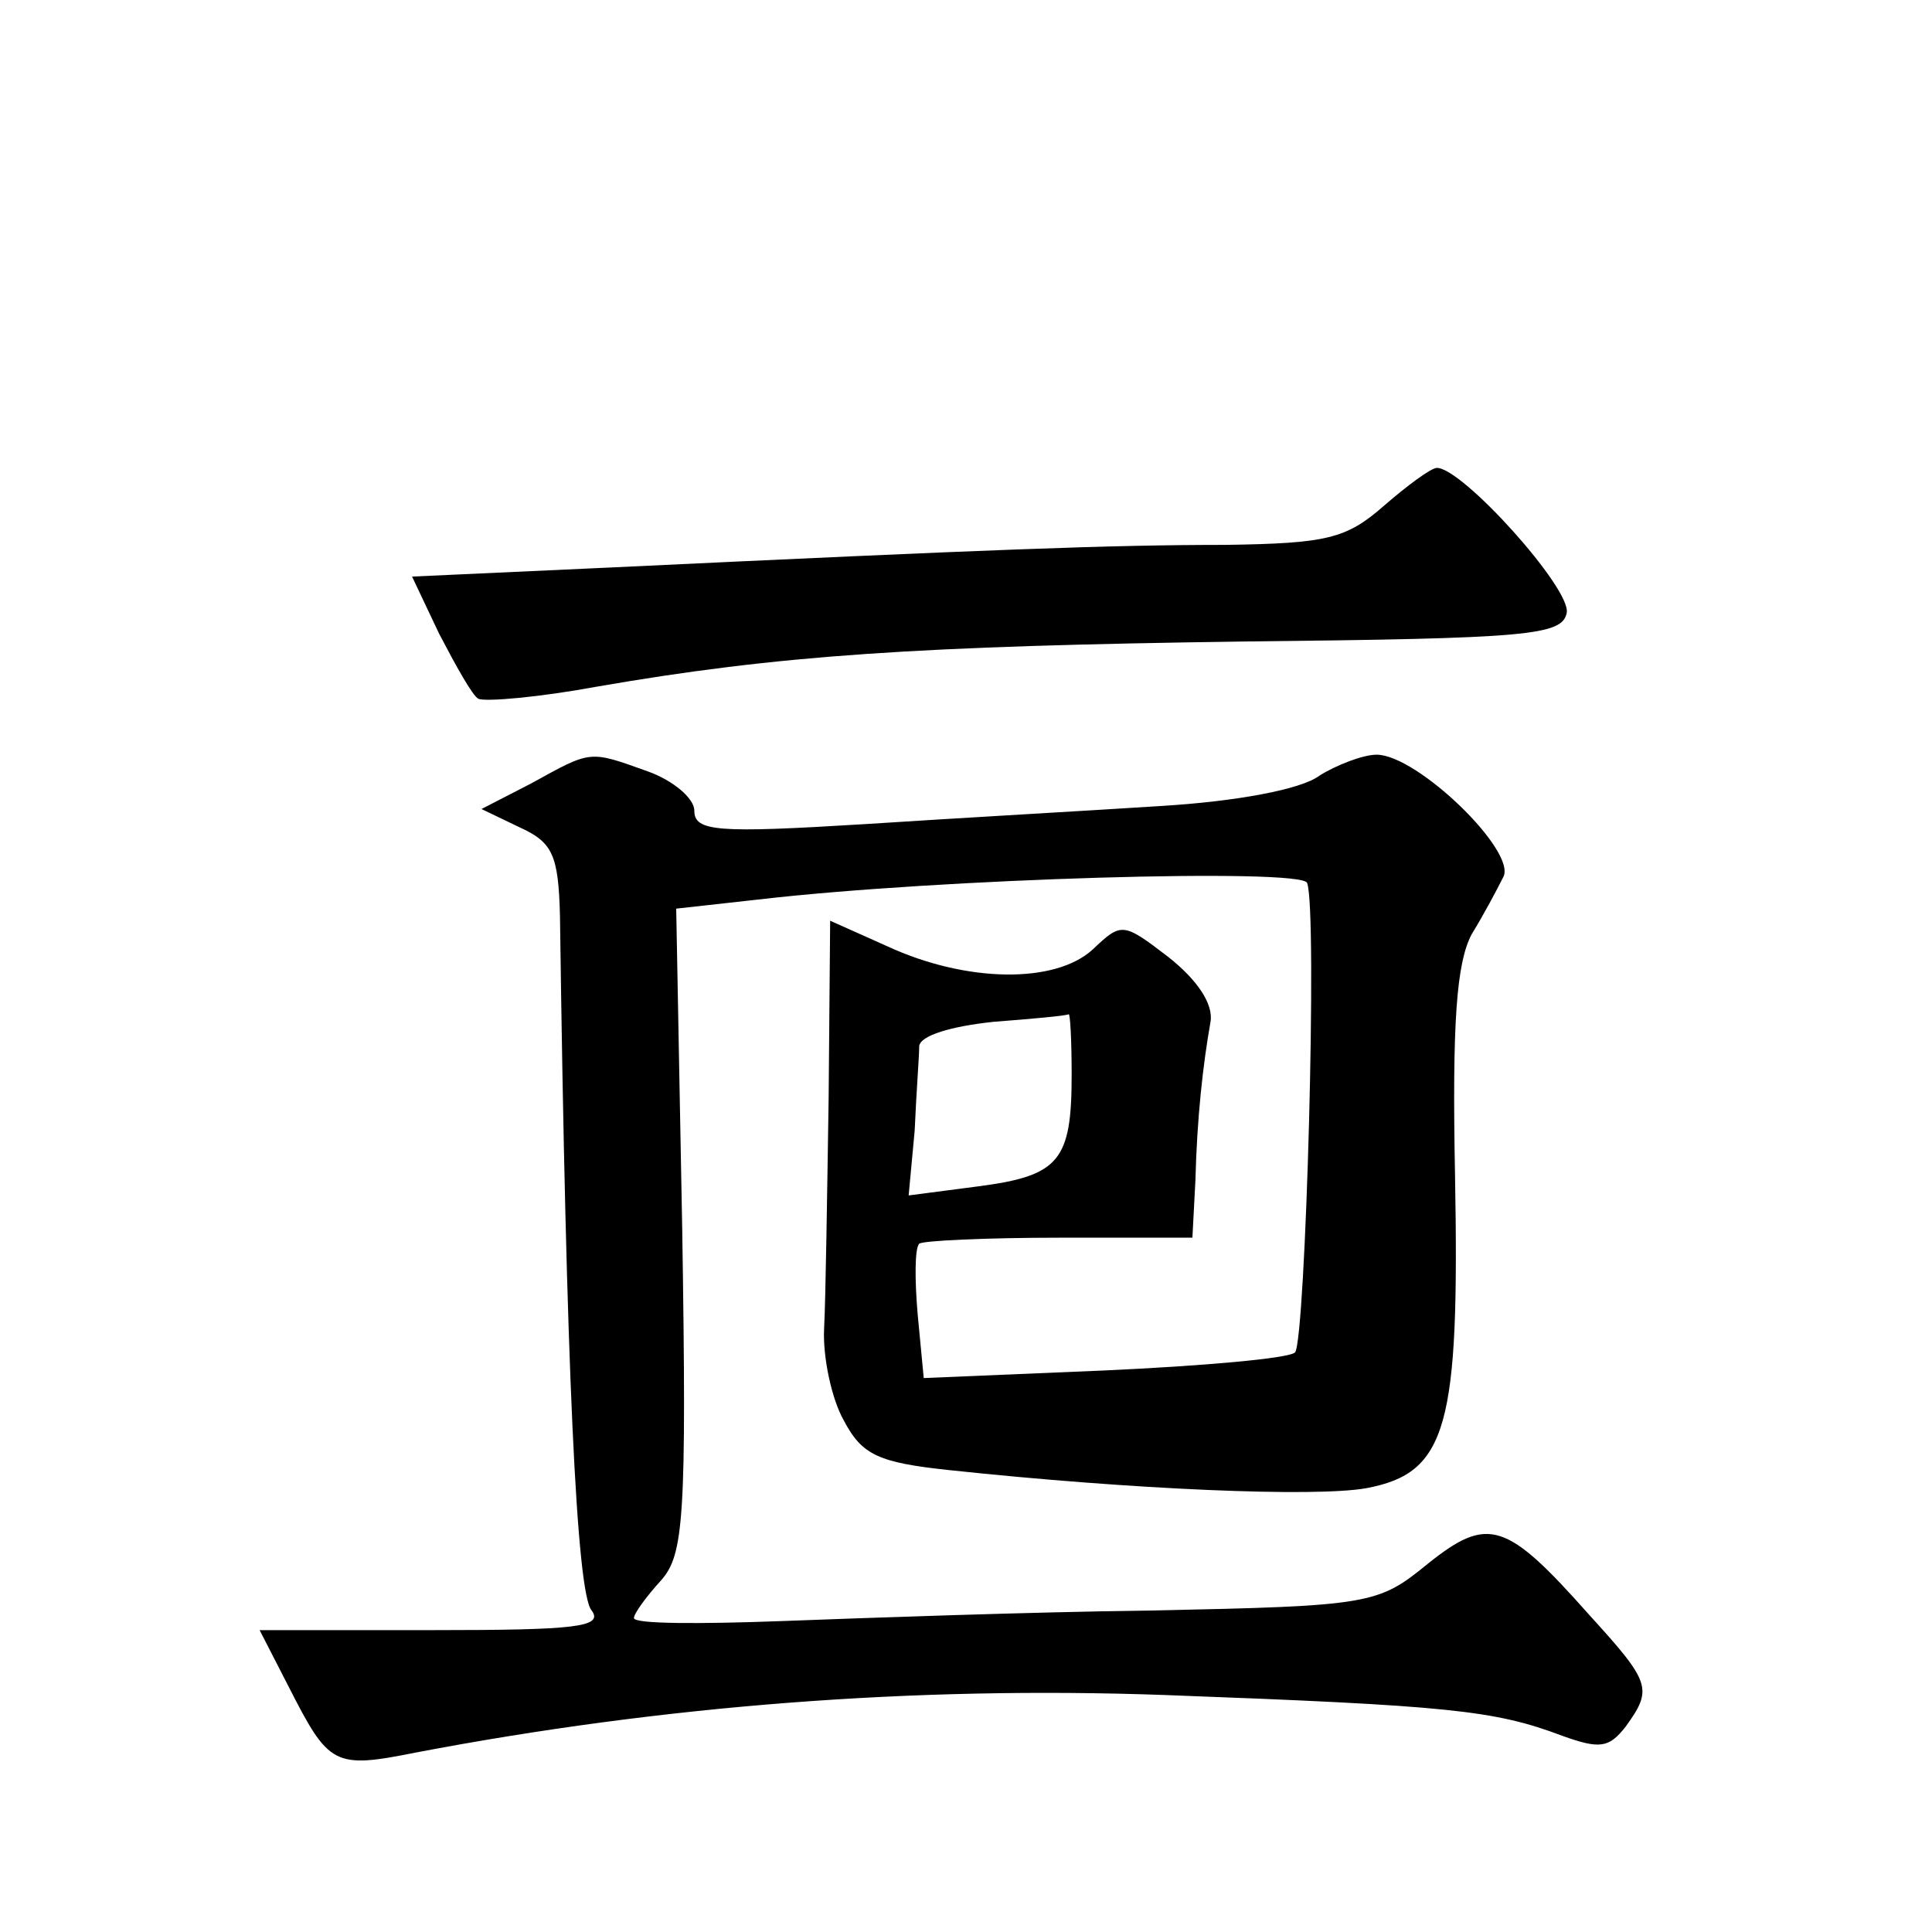 <?xml version="1.0" standalone="no"?>
<!DOCTYPE svg PUBLIC "-//W3C//DTD SVG 20010904//EN"
 "http://www.w3.org/TR/2001/REC-SVG-20010904/DTD/svg10.dtd">
<svg version="1.0" xmlns="http://www.w3.org/2000/svg"
 width="128pt" height="128pt" viewBox="0 0 128 128"
 preserveAspectRatio="xMidYMid meet">
<g transform="translate(0,128) scale(0.1,-0.1)"
fill="#0" stroke="none">
<path d="M917 945 c-25 -22 -38 -25 -105 -26 -76 0 -155 -3 -408 -15 l-131 -6 18
-38 c11 -21 22 -41 26 -43 5 -2 40 1 78 8 121 21 213 27 430 30 188 2 210 4 213
19 3 16 -69 96 -86 96 -4 0 -20 -12 -35 -25z M352 761 l-33 -17 25 -12 c22 -10
26 -18 27 -59 4 -298 11 -449 21 -460 8 -11 -11 -13 -105 -13 l-115 0 19 -37 c27
-53 30 -55 85 -44 163 31 329 44 496 38 188 -7 218 -10 263 -27 25 -9 31 -8 42
6 18 25 17 29 -24 74 -55 62 -67 66 -107 34 -33 -27 -38 -28 -183 -31 -81 -1 -192
-5 -245 -7 -54 -2 -98 -2 -98 2 0 3 8 14 18 25 15 17 17 41 14 232 l-4 213 54 6
c120 14 361 21 364 11 7 -18 -1 -303 -8 -311 -4 -4 -61 -9 -127 -12 l-119 -5 -4
42 c-2 23 -2 44 1 47 2 2 44 4 93 4 l88 0 2 38 c1 41 5 77 10 105 2 12 -9 28 -28
43 -30 23 -31 23 -50 5 -25 -23 -84 -22 -136 2 l-38 17 -1 -117 c-1 -65 -2 -134
-3 -153 -1 -19 5 -47 13 -61 12 -23 23 -28 70 -33 122 -13 242 -18 276 -12 54 10
62 41 59 207 -2 102 1 141 11 160 8 13 17 30 21 38 9 17 -57 81 -84 81 -9 0 -27
-7 -38 -14 -12 -9 -55 -17 -105 -20 -46 -3 -135 -8 -196 -12 -98 -6 -113 -5 -113
9 0 8 -14 20 -31 26 -39 14 -37 14 -77 -8z m358 -193 c0 -57 -8 -67 -62 -74 l-46
-6 4 43 c1 24 3 49 3 56 1 7 21 13 49 16 26 2 48 4 50 5 1 1 2 -17 2 -40z"/>
</g>
</svg>
